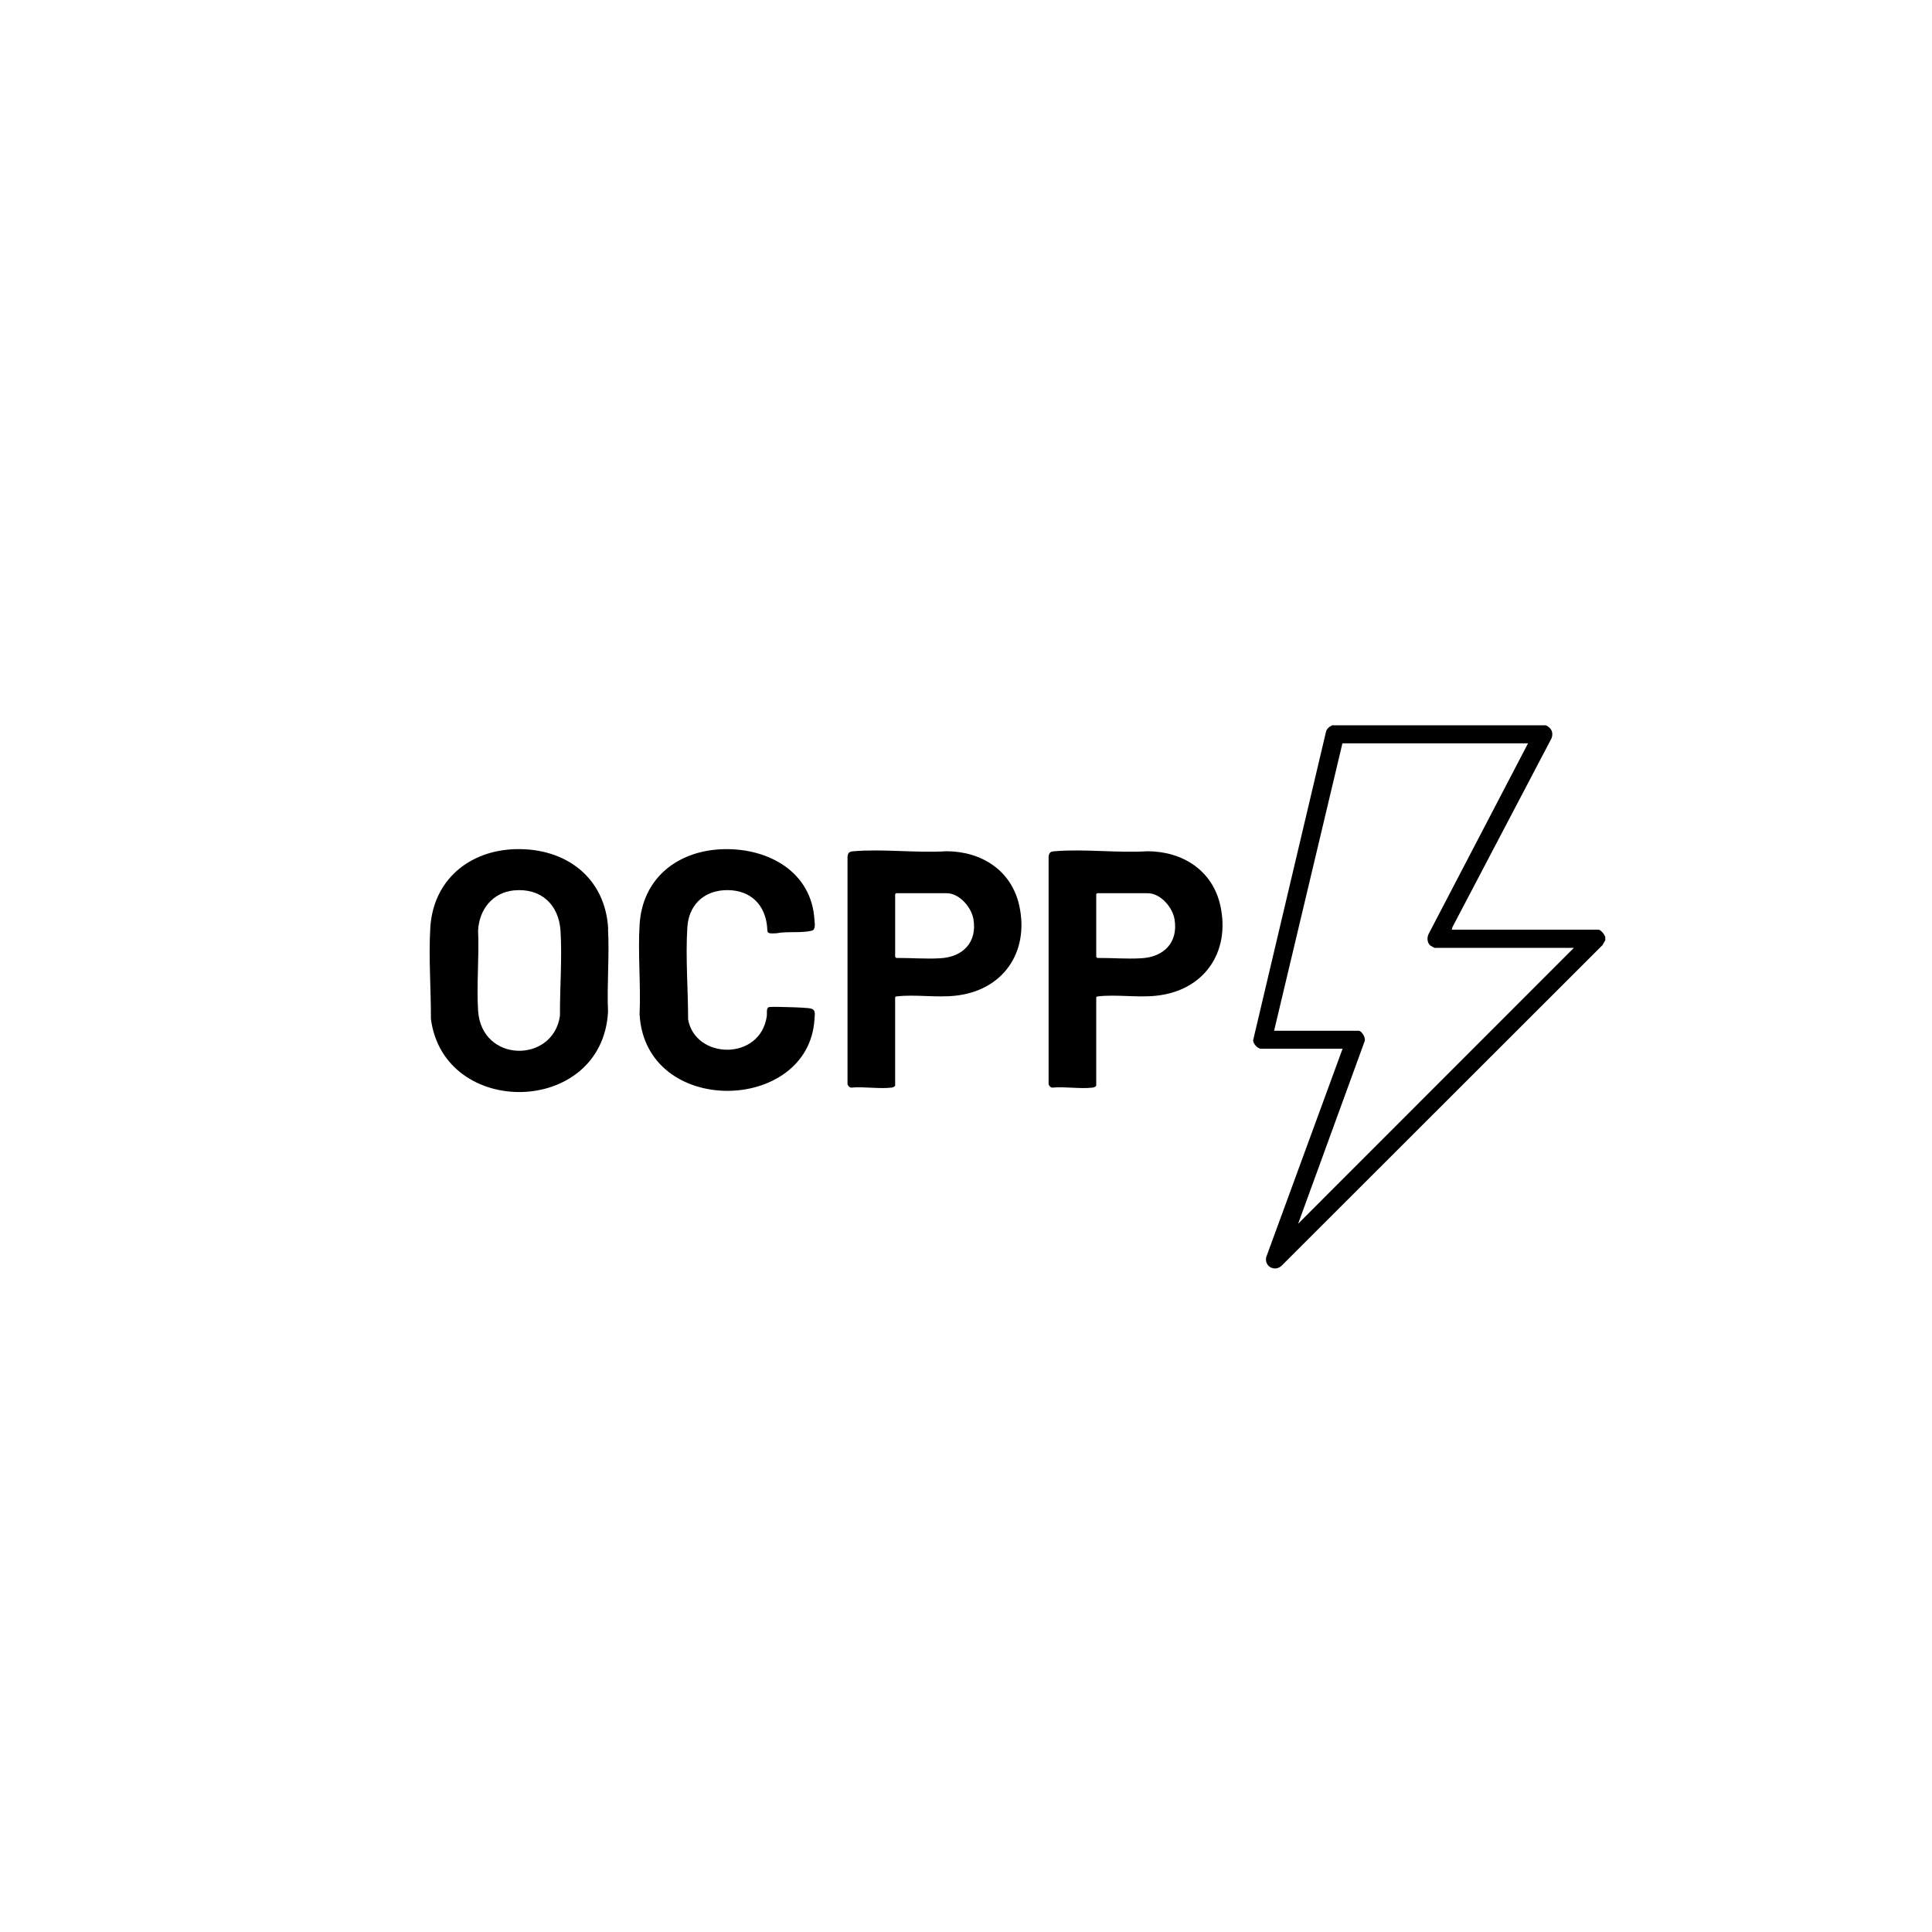 <?xml version="1.0" encoding="UTF-8"?> <svg xmlns="http://www.w3.org/2000/svg" id="Layer_2" viewBox="0 0 129.8 129.8"><path d="M107.4,62.46h-9.86l.04-.17,6.66-12.69c.14-.39-.01-.7-.38-.87h-14.36c-.2.1-.37.22-.42.46l-4.89,20.7c0,.23.3.57.53.57h5.48l-5.13,14c-.14.62.56,1,1.02.59l21.57-21.55.19-.33v-.2c-.02-.16-.31-.51-.45-.51ZM87.22,82.2l4.45-12.21c.13-.22-.18-.74-.39-.74h-5.68l4.59-19.31h12.47l-6.68,12.81c-.12.24-.1.59.11.77.04.03.27.16.3.16h9.35l-18.52,18.53Z"></path><path d="M40.86,62.4c-.19-3.46-2.87-5.44-6.22-5.35-3.12.08-5.54,2.08-5.73,5.28-.12,1.99.05,4.13.04,6.12.87,6.71,11.5,6.55,11.9-.46-.08-1.84.1-3.75,0-5.58ZM37.62,68.25c-.46,3.19-5.27,3.18-5.5-.35-.11-1.75.08-3.62,0-5.38.07-1.41.97-2.56,2.41-2.7,1.82-.17,3.02.95,3.13,2.74.11,1.84-.05,3.84-.04,5.69Z"></path><path d="M63.6,57.19c-2.02.13-4.25-.17-6.25,0-.28.02-.38.08-.41.37v15.29c.05.11.13.22.25.22.85-.08,1.87.1,2.7,0,.07,0,.23-.06.25-.14v-5.93c.03-.06.08-.05.13-.06,1.19-.14,2.61.09,3.87-.04,3.21-.32,5.03-2.89,4.34-6.05-.52-2.37-2.53-3.65-4.89-3.66ZM63.17,64.38c-.97.06-1.98-.03-2.95-.02-.02,0-.08-.07-.08-.08v-4.21l.06-.06h3.4c.86,0,1.67.95,1.8,1.75.26,1.56-.72,2.54-2.23,2.62Z"></path><path d="M77.11,57.19c-2.02.13-4.25-.17-6.25,0-.28.02-.38.08-.41.37v15.29c.05.11.13.22.25.22.85-.08,1.87.1,2.7,0,.07,0,.23-.06.25-.14v-5.93c.03-.06.08-.05.13-.06,1.19-.14,2.61.09,3.87-.04,3.21-.32,5.03-2.89,4.34-6.05-.52-2.37-2.53-3.65-4.89-3.66ZM76.68,64.38c-.97.06-1.98-.03-2.95-.02-.02,0-.08-.07-.08-.08v-4.21l.06-.06h3.4c.86,0,1.67.95,1.8,1.75.26,1.56-.72,2.54-2.23,2.62Z"></path><path d="M54.31,67.73c-.56-.05-1.3-.07-1.87-.08-.15,0-.71-.02-.8.02-.17.08-.1.42-.12.58-.42,3.05-4.82,2.94-5.29.23,0-2.01-.18-4.19-.05-6.19.09-1.41,1.01-2.38,2.44-2.48,1.56-.1,2.68.74,2.9,2.29.08.55-.11.65.65.6.72-.14,1.67,0,2.36-.17.28-.07.21-.45.19-.71-.18-3.24-3.08-4.83-6.06-4.77-3.07.06-5.5,1.9-5.69,5.08-.12,1.96.09,4.03,0,6.01.38,6.93,11.35,6.68,11.75.35.03-.45.11-.71-.41-.76Z"></path></svg> 